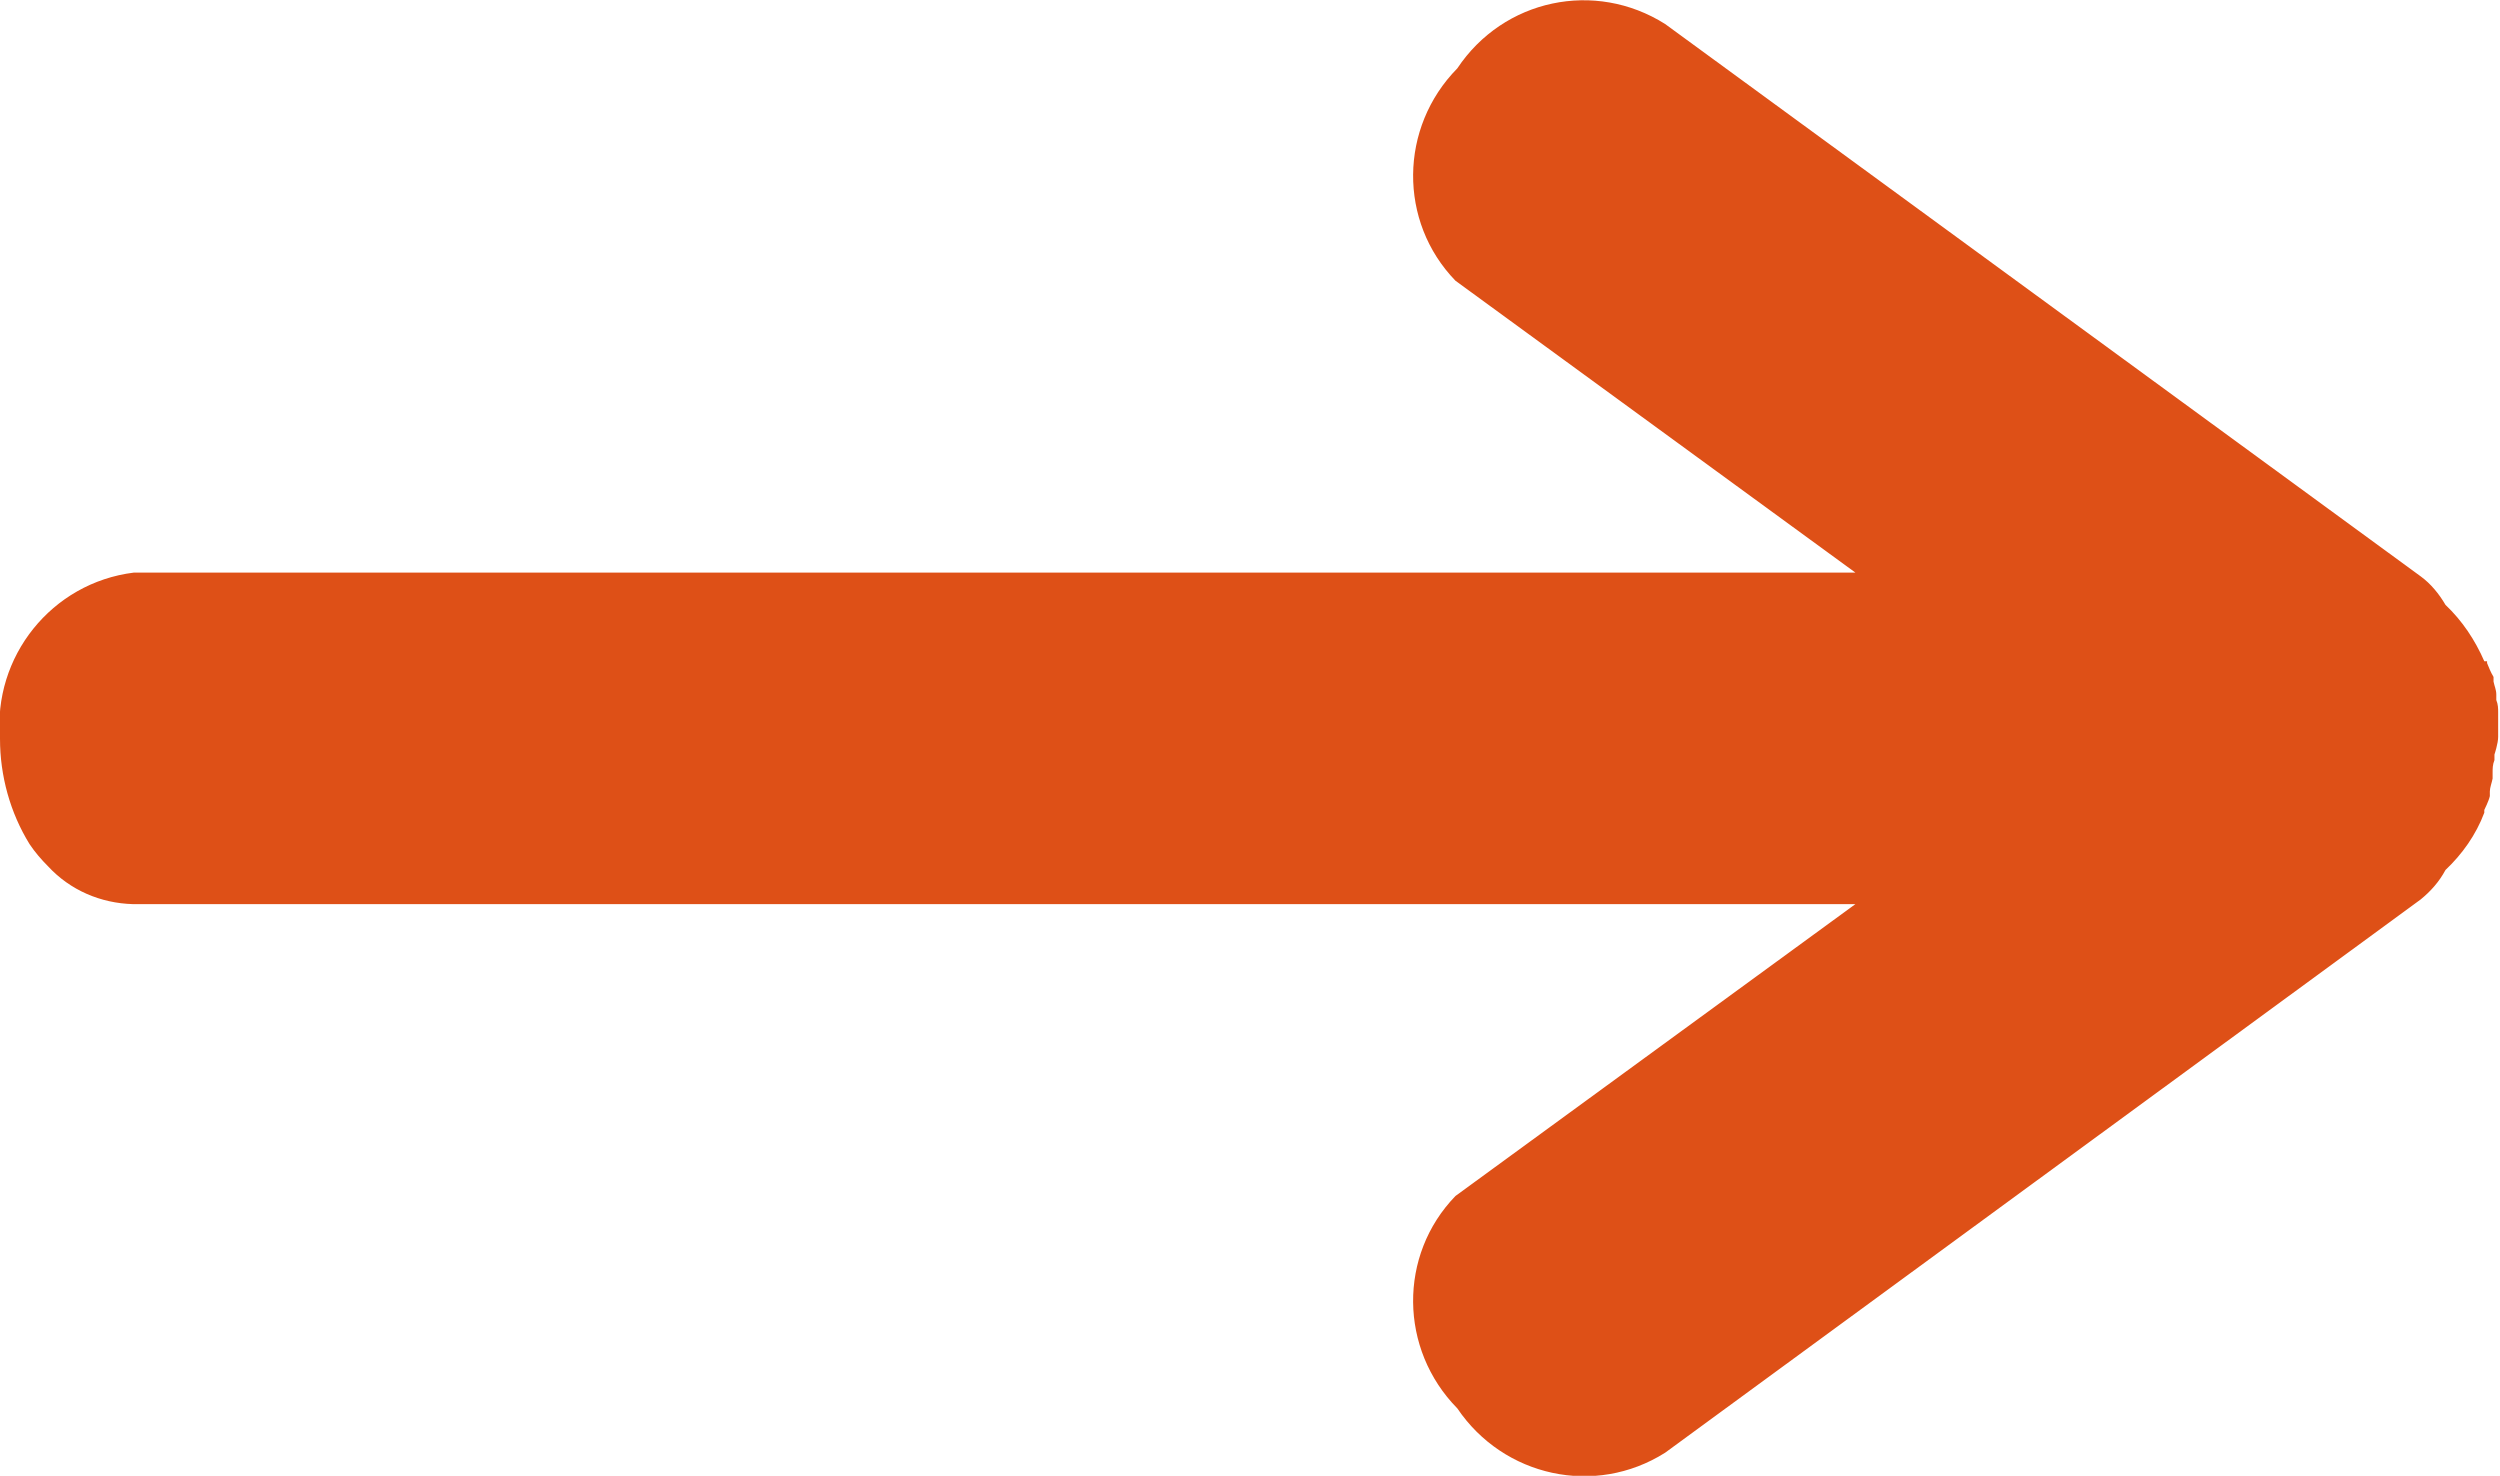 <?xml version="1.0" encoding="UTF-8"?><svg id="Calque_1" xmlns="http://www.w3.org/2000/svg" viewBox="0 0 27.07 15.98"><defs><style>.cls-1{fill:#de5017;}</style></defs><g id="Groupe_24"><path id="Tracé_20" class="cls-1" d="M26.9,7.16c-.1-.23-.24-.44-.42-.61-.07-.12-.16-.23-.27-.31L18.03,.26c-.76-.48-1.75-.27-2.25,.48-.63,.64-.64,1.66-.02,2.3l4.33,3.16H1.45C.56,6.31-.08,7.11,0,8c0,.4,.11,.8,.32,1.14,.06,.09,.13,.17,.2,.24,.24,.26,.57,.4,.92,.41H20.09l-4.33,3.16c-.62,.64-.61,1.66,.02,2.3,.5,.74,1.49,.96,2.25,.48l8.18-5.99c.11-.09,.2-.19,.27-.32,.18-.17,.33-.38,.42-.62v-.03s.05-.1,.06-.15c0-.02,0-.03,0-.05,0-.04,.02-.09,.03-.14,0-.02,0-.04,0-.06,0-.05,0-.09,.02-.14v-.06s.04-.12,.04-.19c0-.07,0-.13,0-.2v-.06c0-.05,0-.09-.02-.14,0-.02,0-.04,0-.06,0-.05-.02-.09-.03-.14v-.05c-.03-.05-.05-.1-.07-.15v-.02"/></g></svg>